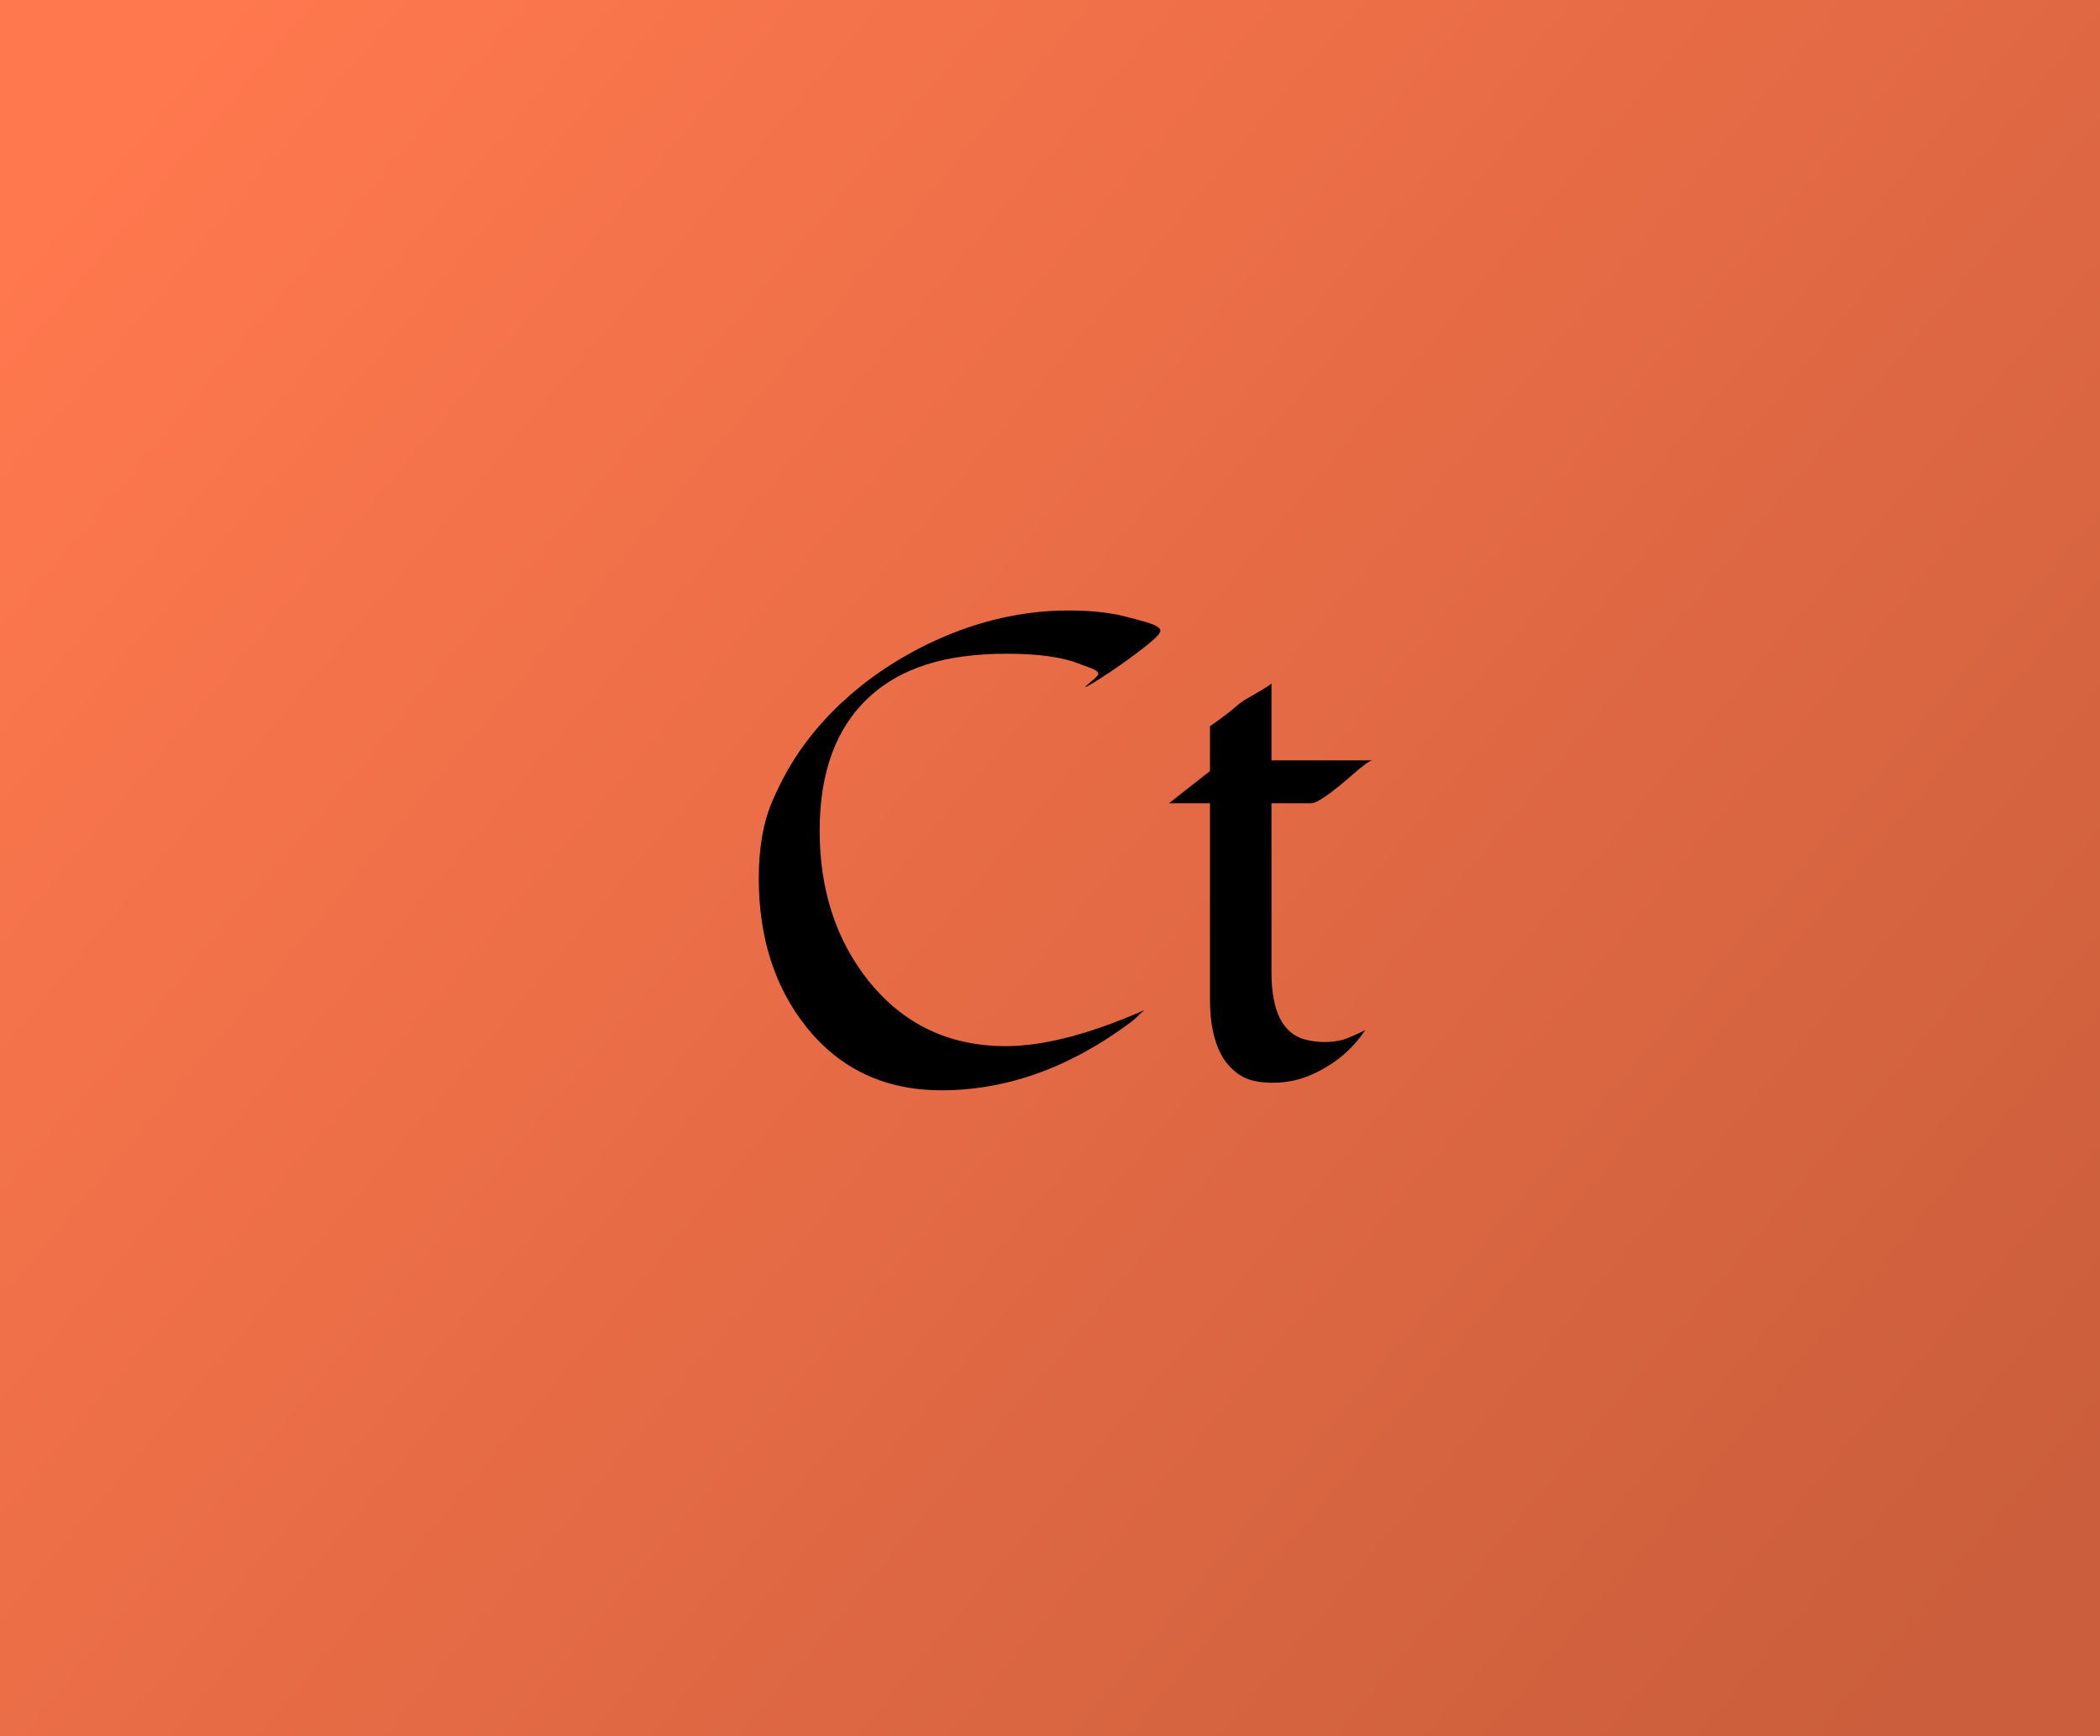 <?xml version="1.0" encoding="UTF-8"?>
<svg width="156px" height="129px" viewBox="0 0 156 129" version="1.1" xmlns="http://www.w3.org/2000/svg" xmlns:xlink="http://www.w3.org/1999/xlink">
    <title>cantar-cover</title>
    <defs>
        <linearGradient x1="0%" y1="15.81%" x2="100%" y2="84.19%" id="linearGradient-1">
            <stop stop-color="#FF784E" offset="0%"></stop>
            <stop stop-color="#CB5E3C" offset="100%"></stop>
        </linearGradient>
    </defs>
    <g id="cantar-cover" stroke="none" stroke-width="1" fill="none" fill-rule="evenodd">
        <rect fill="#F6685E" x="0" y="0" width="156" height="129"></rect>
        <rect id="Rectangle" fill="url(#linearGradient-1)" x="0" y="0" width="156" height="129"></rect>
        <g id="Ct" transform="translate(56.367, 45.359)" fill="#000000" fill-rule="nonzero">
            <path d="M27.211,0.445 C28.352,0.727 29.074,0.938 29.379,1.078 C29.684,1.219 29.836,1.355 29.836,1.488 C29.836,1.621 29.711,1.805 29.461,2.039 C29.211,2.273 28.898,2.535 28.523,2.824 C28.148,3.113 27.734,3.422 27.281,3.75 C26.828,4.078 26.398,4.375 25.992,4.641 C25.023,5.281 24.445,5.633 24.258,5.695 C24.273,5.633 24.391,5.516 24.609,5.344 C25.016,5.016 25.219,4.809 25.219,4.723 C25.219,4.637 25.184,4.566 25.113,4.512 C25.043,4.457 24.965,4.41 24.879,4.371 C24.793,4.332 24.711,4.297 24.633,4.266 C24.555,4.234 24.258,4.125 23.742,3.938 C22.508,3.453 20.734,3.211 18.422,3.211 C16.109,3.211 14.113,3.48 12.434,4.02 C10.754,4.559 9.328,5.375 8.156,6.469 C5.734,8.734 4.523,12.031 4.523,16.359 C4.523,20.75 5.727,24.461 8.133,27.492 C10.727,30.742 14.133,32.367 18.352,32.367 C21.148,32.367 24.578,31.477 28.641,29.695 C28.516,29.805 28.398,29.906 28.289,30 C28.133,30.172 27.938,30.352 27.703,30.539 C23.156,33.945 18.445,35.648 13.57,35.648 C9.367,35.648 6.008,34.062 3.492,30.891 C1.164,27.938 0,24.273 0,19.898 C0,17.648 0.332,15.746 0.996,14.191 C1.66,12.637 2.438,11.25 3.328,10.031 C4.219,8.812 5.23,7.688 6.363,6.656 C7.496,5.625 8.723,4.699 10.043,3.879 C11.363,3.059 12.734,2.359 14.156,1.781 C17.078,0.594 20.023,0 22.992,0 C24.664,0 26.07,0.148 27.211,0.445 Z" id="Path"></path>
            <path d="M30.469,14.32 L33.516,11.93 L33.516,8.602 C34.359,8.008 34.961,7.555 35.32,7.242 C35.68,6.93 35.984,6.703 36.234,6.562 C36.484,6.422 36.742,6.273 37.008,6.117 C37.68,5.727 38.039,5.492 38.086,5.414 L38.086,11.133 L45.586,11.133 C45.383,11.148 44.867,11.523 44.039,12.258 C42.461,13.633 41.461,14.32 41.039,14.32 L38.086,14.32 L38.086,26.883 C38.086,29.758 38.914,31.422 40.57,31.875 C41.07,32 41.539,32.062 41.977,32.062 C42.695,32.062 43.305,31.957 43.805,31.746 C44.305,31.535 44.719,31.344 45.047,31.172 C44.094,32.625 42.758,33.734 41.039,34.5 C40.148,34.891 39.191,35.086 38.168,35.086 C37.145,35.086 36.352,34.906 35.789,34.547 C35.227,34.188 34.773,33.719 34.43,33.141 C33.82,32.078 33.516,30.672 33.516,28.922 L33.516,14.32 L30.469,14.32 Z" id="Path"></path>
        </g>
    </g>
</svg>